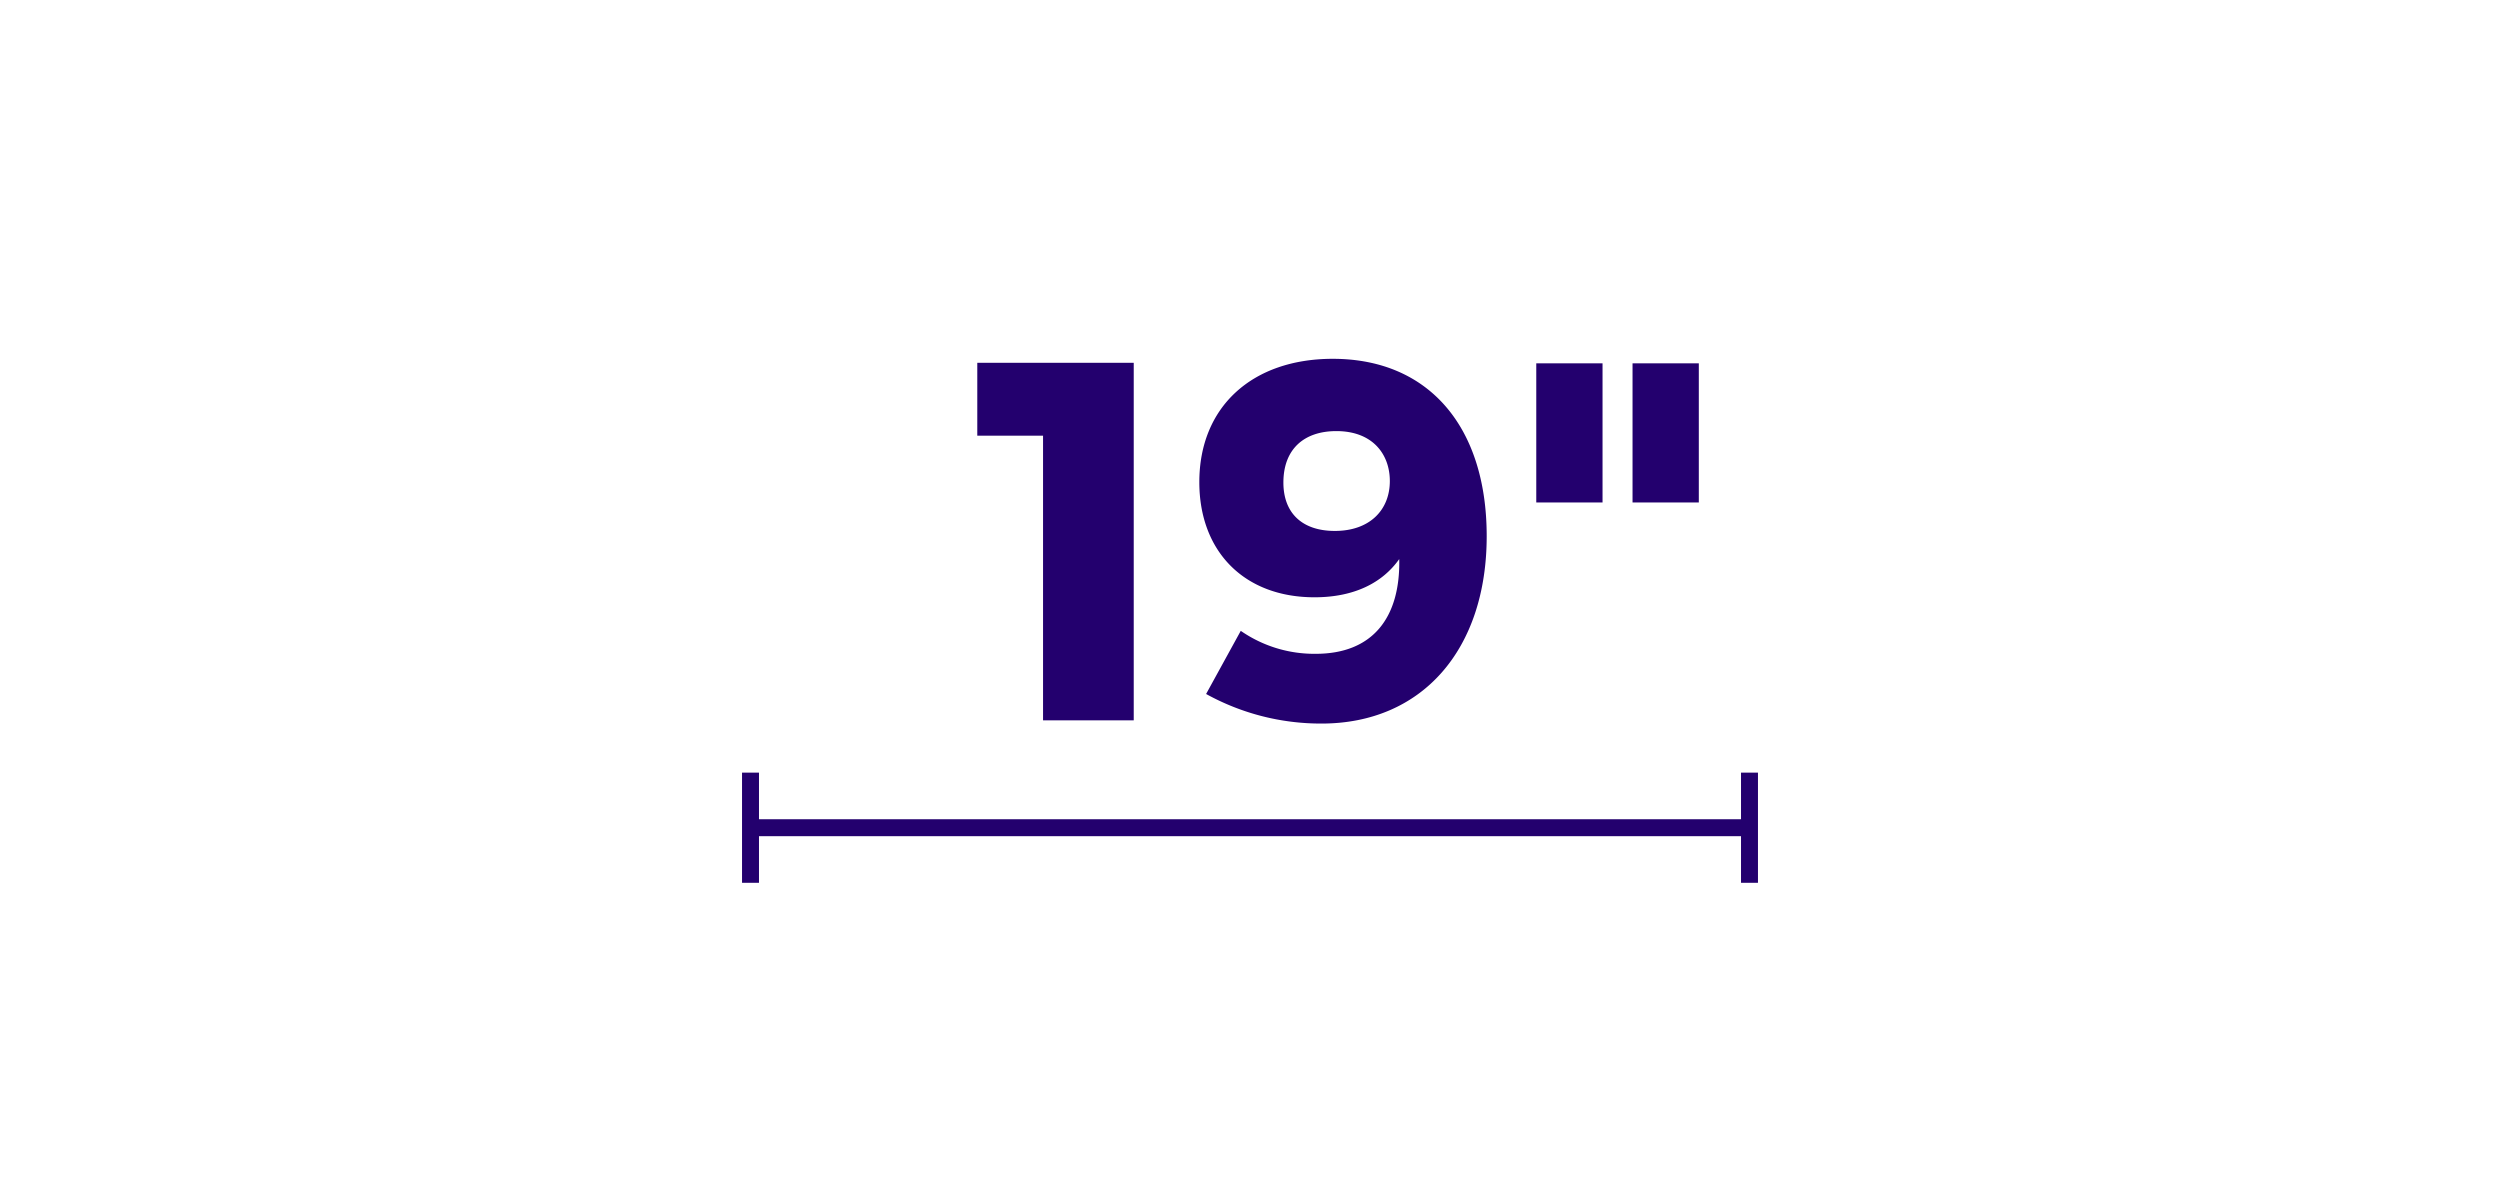 <svg id="Ebene_1" data-name="Ebene 1" xmlns="http://www.w3.org/2000/svg" viewBox="0 0 295 140"><title>RZ_WU_Sonopower_Icons_Infos</title><path d="M123.08,85V51.41h-7.76v-8.6h18.46V85Z" fill="#23006e"/><path d="M142.32,81.89l4.09-7.45a15.23,15.23,0,0,0,8.84,2.71c6.73,0,10-4.27,9.86-11.18-2,2.83-5.35,4.51-10,4.51-8.3,0-13.59-5.41-13.59-13.59,0-8.9,6.25-14.55,15.75-14.55,11.3,0,18.16,8,18.16,20.92,0,13.41-7.64,22.12-19.48,22.12A28,28,0,0,1,142.32,81.89ZM164,56.76c0-3.13-2-5.89-6.31-5.89-3.85,0-6.25,2.16-6.25,6.07,0,3.61,2.22,5.71,6.07,5.71C161.62,62.65,164,60.19,164,56.76Z" fill="#23006e"/><path d="M181.28,59.29V42.87h7.82V59.29Zm11.36,0V42.87h7.82V59.29Z" fill="#23006e"/><line x1="88.56" y1="97.67" x2="206.44" y2="97.67" fill="none" stroke="#23006e" stroke-miterlimit="10" stroke-width="2"/><rect x="87.56" y="91.17" width="2" height="13" fill="#23006e"/><rect x="205.44" y="91.17" width="2" height="13" fill="#23006e"/></svg>